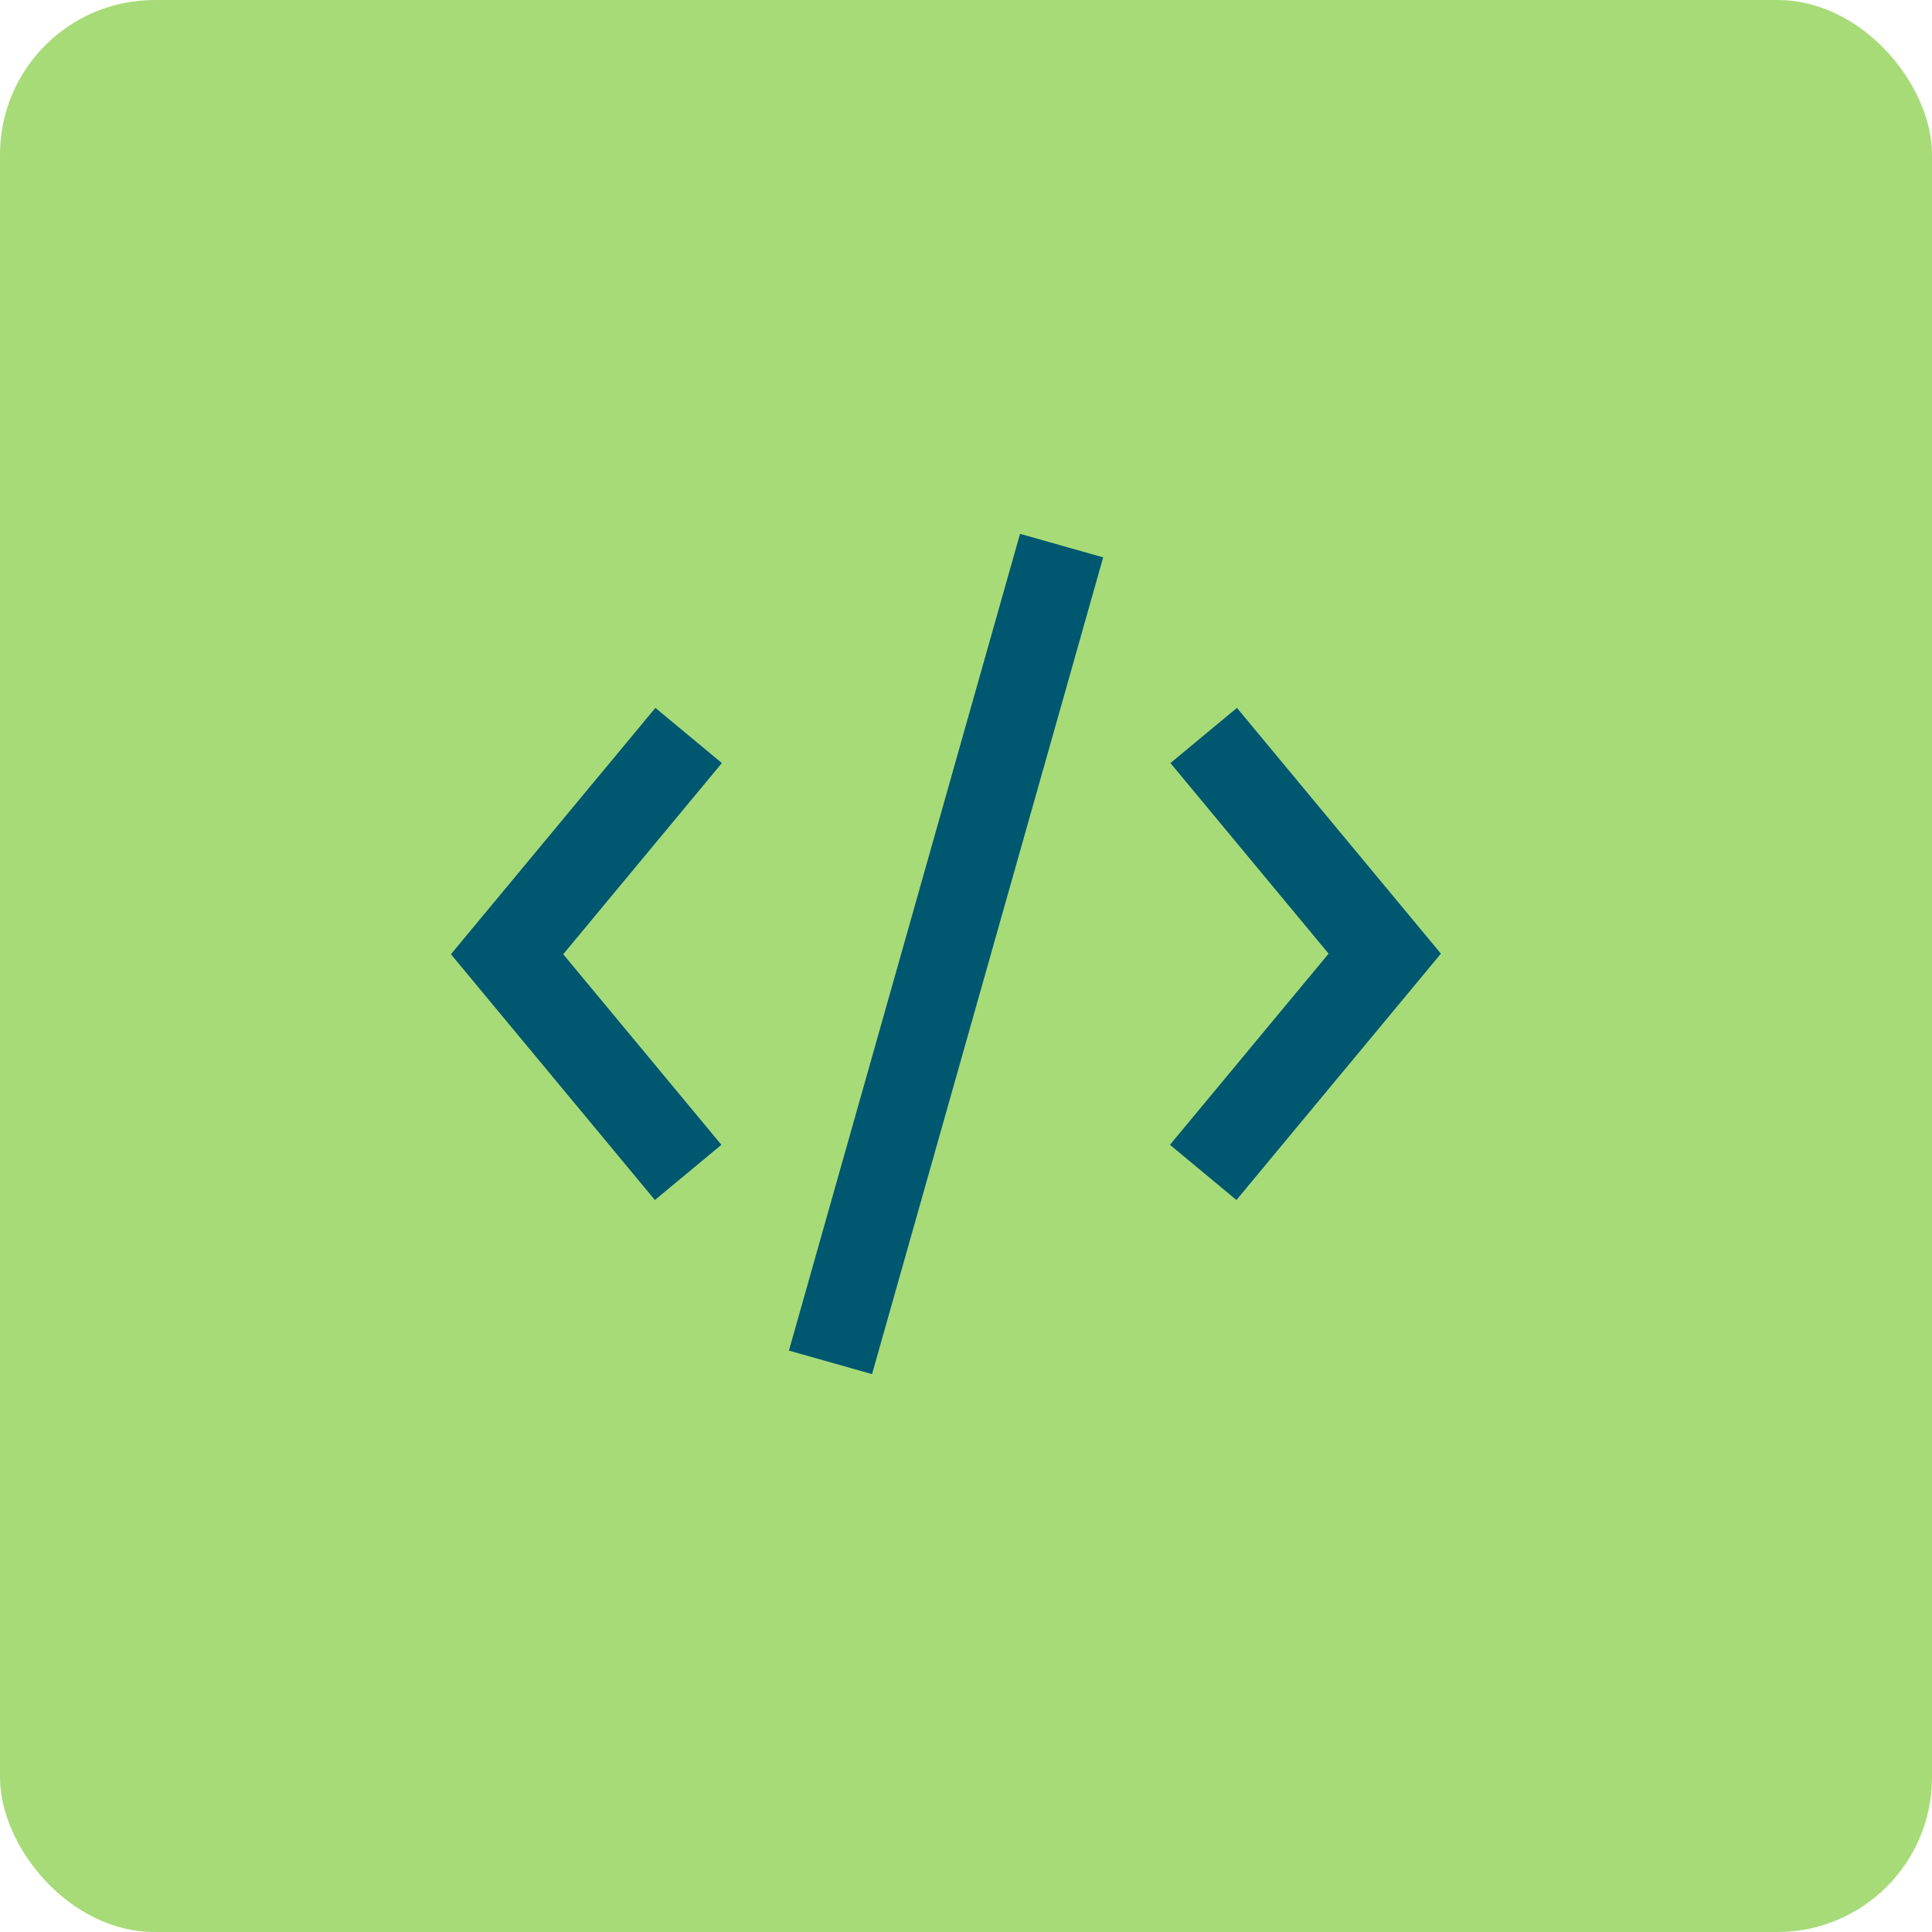 <svg width="100" height="100" viewBox="0 0 100 100" fill="none" xmlns="http://www.w3.org/2000/svg">
<rect width="100" height="100" rx="8" fill="#A7DB78"/>
<path d="M52.797 27.631L40.834 69.907L45.137 71.124L57.1 28.849L52.797 27.631Z" fill="#005770"/>
<path d="M37.364 39.496L33.923 36.64L23.34 49.391L33.897 62.112L37.339 59.255L29.152 49.391L37.364 39.496Z" fill="#005770"/>
<path d="M64.024 36.64L60.582 39.496L68.769 49.361L60.557 59.255L63.998 62.112L74.581 49.361L64.024 36.64Z" fill="#005770"/>
</svg>
